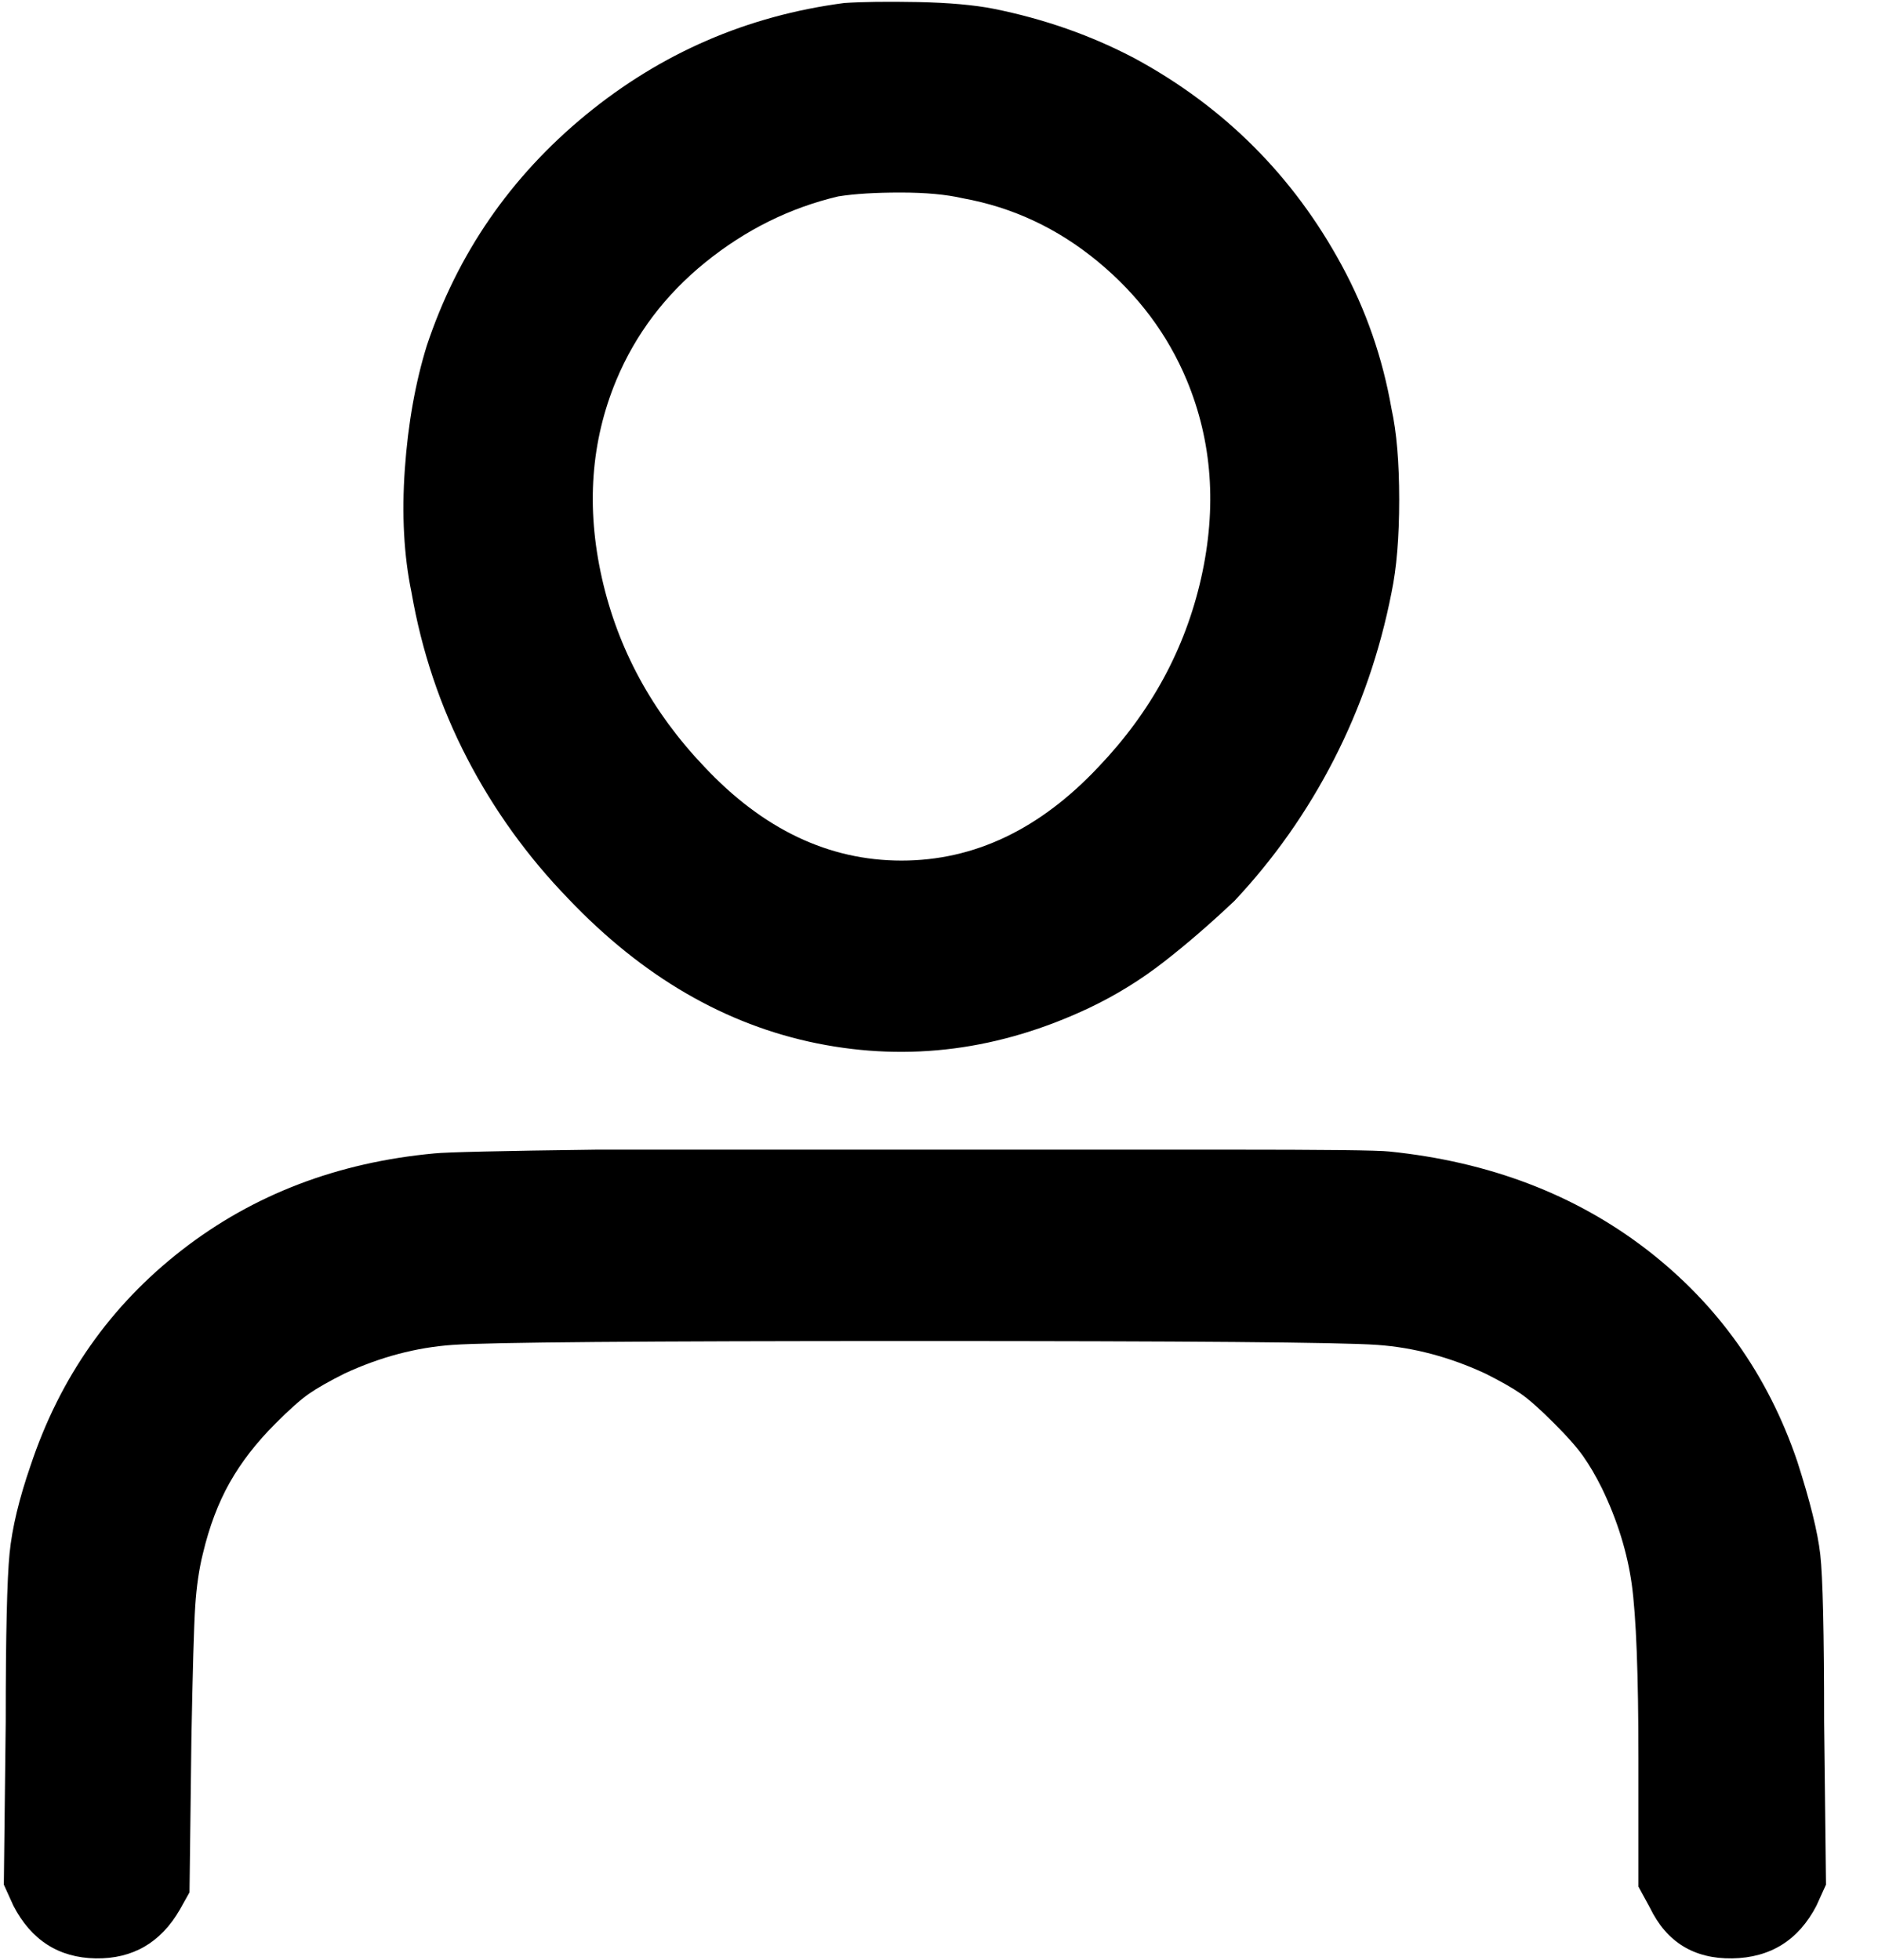 <svg xmlns="http://www.w3.org/2000/svg" width="23" height="24" viewBox="0 0 23 24" fill="none"><path d="M10.338 0.037C9.15 0.193 8.095 0.651 7.173 1.408C6.251 2.166 5.602 3.108 5.227 4.233C5.087 4.686 4.997 5.19 4.958 5.745C4.919 6.3 4.946 6.804 5.04 7.257C5.165 7.976 5.392 8.652 5.72 9.285C6.048 9.918 6.462 10.492 6.962 11.008C7.869 11.961 8.884 12.551 10.009 12.778C11.135 13.004 12.244 12.86 13.338 12.344C13.666 12.188 13.971 12 14.252 11.781C14.534 11.562 14.823 11.312 15.12 11.031C15.604 10.515 16.011 9.937 16.339 9.297C16.667 8.656 16.901 7.976 17.042 7.257C17.104 6.96 17.136 6.581 17.136 6.12C17.136 5.659 17.104 5.288 17.042 5.007C16.933 4.382 16.729 3.796 16.432 3.249C16.136 2.702 15.776 2.217 15.354 1.795C14.932 1.373 14.448 1.014 13.901 0.717C13.369 0.436 12.791 0.232 12.166 0.107C11.932 0.061 11.623 0.033 11.24 0.025C10.857 0.018 10.556 0.022 10.338 0.037ZM11.791 2.428C12.4 2.538 12.951 2.795 13.444 3.202C13.936 3.608 14.299 4.093 14.534 4.655C14.846 5.405 14.905 6.214 14.71 7.081C14.514 7.949 14.096 8.718 13.455 9.39C12.736 10.156 11.932 10.539 11.041 10.539C10.15 10.539 9.345 10.156 8.626 9.39C7.986 8.718 7.568 7.949 7.372 7.081C7.177 6.214 7.236 5.405 7.548 4.655C7.783 4.093 8.146 3.612 8.638 3.213C9.13 2.815 9.673 2.545 10.267 2.405C10.47 2.373 10.724 2.358 11.029 2.358C11.334 2.358 11.588 2.381 11.791 2.428ZM5.321 14.125C4.133 14.235 3.102 14.629 2.227 15.309C1.352 15.989 0.734 16.868 0.375 17.946C0.234 18.353 0.148 18.712 0.117 19.025C0.086 19.337 0.07 20.025 0.07 21.088L0.047 23.08L0.164 23.338C0.383 23.76 0.719 23.975 1.172 23.983C1.625 23.99 1.969 23.791 2.203 23.385L2.321 23.174L2.344 21.299C2.36 20.455 2.375 19.912 2.391 19.669C2.407 19.427 2.438 19.212 2.485 19.025C2.563 18.697 2.672 18.407 2.813 18.157C2.954 17.907 3.141 17.665 3.376 17.431C3.547 17.259 3.684 17.138 3.786 17.067C3.887 16.997 4.032 16.915 4.219 16.821C4.657 16.618 5.098 16.501 5.544 16.47C5.989 16.438 7.876 16.423 11.205 16.423C14.534 16.423 16.421 16.438 16.866 16.47C17.311 16.501 17.753 16.618 18.191 16.821C18.378 16.915 18.523 16.997 18.624 17.067C18.726 17.138 18.863 17.259 19.034 17.431C19.191 17.587 19.308 17.72 19.386 17.829C19.464 17.939 19.542 18.071 19.62 18.228C19.808 18.618 19.929 19.009 19.984 19.4C20.038 19.791 20.066 20.502 20.066 21.533V23.104L20.206 23.361C20.41 23.783 20.746 23.99 21.215 23.983C21.683 23.975 22.027 23.76 22.246 23.338L22.363 23.08L22.34 21.088C22.34 19.994 22.324 19.31 22.293 19.036C22.262 18.763 22.168 18.384 22.012 17.899C21.652 16.837 21.035 15.97 20.16 15.297C19.285 14.626 18.237 14.227 17.018 14.102C16.878 14.086 16.214 14.079 15.026 14.079C13.838 14.079 12.549 14.079 11.158 14.079C9.767 14.079 8.486 14.079 7.314 14.079C6.126 14.094 5.462 14.11 5.321 14.125Z" fill="black"></path></svg>